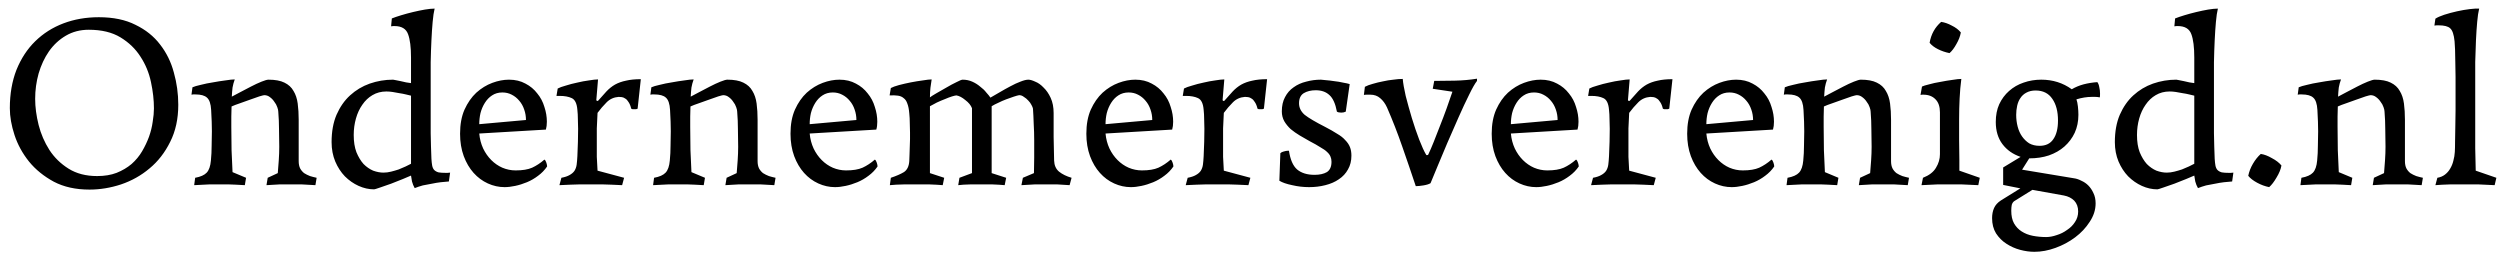 <svg xmlns="http://www.w3.org/2000/svg" width="244" height="25" viewBox="0 0 244 25" fill="none"><path d="M0.96 10.56C0.96 9.168 1.176 7.92 1.608 6.816C2.056 5.712 2.664 4.784 3.432 4.032C4.216 3.264 5.136 2.68 6.192 2.28C7.248 1.88 8.4 1.68 9.648 1.68C11.056 1.68 12.248 1.928 13.224 2.424C14.216 2.904 15.016 3.544 15.624 4.344C16.248 5.144 16.696 6.056 16.968 7.08C17.256 8.104 17.4 9.152 17.4 10.224C17.4 11.6 17.136 12.808 16.608 13.848C16.096 14.888 15.424 15.752 14.592 16.44C13.776 17.128 12.848 17.648 11.808 18C10.784 18.336 9.76 18.504 8.736 18.504C7.392 18.504 6.232 18.248 5.256 17.736C4.28 17.208 3.472 16.552 2.832 15.768C2.192 14.968 1.72 14.104 1.416 13.176C1.112 12.248 0.96 11.376 0.96 10.56ZM8.664 2.904C7.832 2.904 7.088 3.096 6.432 3.48C5.776 3.864 5.224 4.376 4.776 5.016C4.344 5.64 4.008 6.36 3.768 7.176C3.544 7.976 3.432 8.8 3.432 9.648C3.432 10.448 3.544 11.296 3.768 12.192C3.992 13.072 4.344 13.888 4.824 14.64C5.304 15.376 5.928 15.984 6.696 16.464C7.464 16.944 8.392 17.184 9.48 17.184C10.2 17.184 10.832 17.08 11.376 16.872C11.936 16.648 12.424 16.36 12.84 16.008C13.256 15.64 13.6 15.224 13.872 14.76C14.144 14.296 14.368 13.824 14.544 13.344C14.72 12.848 14.84 12.36 14.904 11.88C14.984 11.4 15.024 10.968 15.024 10.584C15.024 9.768 14.928 8.912 14.736 8.016C14.544 7.104 14.2 6.272 13.704 5.52C13.224 4.768 12.576 4.144 11.76 3.648C10.944 3.152 9.912 2.904 8.664 2.904ZM24.016 17.352L23.896 18.072C23.56 18.056 23.264 18.04 23.008 18.024C22.768 18.024 22.56 18.016 22.384 18C22.208 18 22.04 18 21.88 18C21.736 18 21.592 18 21.448 18C21.16 18 20.808 18 20.392 18C19.992 18.016 19.512 18.04 18.952 18.072L19.048 17.352C19.576 17.256 19.952 17.088 20.176 16.848C20.4 16.608 20.536 16.216 20.584 15.672C20.632 15.192 20.656 14.704 20.656 14.208C20.672 13.696 20.68 13.232 20.68 12.816C20.68 12.24 20.656 11.544 20.608 10.728C20.576 10.136 20.44 9.736 20.2 9.528C19.976 9.32 19.6 9.216 19.072 9.216C19.008 9.216 18.936 9.216 18.856 9.216C18.792 9.216 18.736 9.224 18.688 9.24L18.784 8.52C18.96 8.44 19.232 8.36 19.6 8.28C19.968 8.184 20.36 8.104 20.776 8.04C21.208 7.96 21.616 7.896 22 7.848C22.4 7.784 22.704 7.752 22.912 7.752C22.816 8.008 22.744 8.272 22.696 8.544C22.664 8.816 22.64 9.112 22.624 9.432C22.816 9.32 23.088 9.176 23.44 9C23.792 8.808 24.144 8.624 24.496 8.448C24.864 8.256 25.208 8.096 25.528 7.968C25.848 7.84 26.072 7.776 26.2 7.776C26.856 7.776 27.376 7.872 27.76 8.064C28.16 8.256 28.456 8.528 28.648 8.88C28.856 9.216 28.992 9.624 29.056 10.104C29.12 10.584 29.152 11.112 29.152 11.688V15.72C29.152 16.008 29.2 16.248 29.296 16.44C29.392 16.616 29.52 16.768 29.68 16.896C29.856 17.008 30.048 17.104 30.256 17.184C30.464 17.248 30.68 17.304 30.904 17.352L30.784 18.072C30.336 18.04 29.904 18.016 29.488 18C29.088 18 28.72 18 28.384 18C28.032 18 27.656 18 27.256 18C26.856 18.016 26.44 18.04 26.008 18.072L26.128 17.352L27.112 16.896C27.144 16.528 27.176 16.112 27.208 15.648C27.24 15.184 27.256 14.744 27.256 14.328C27.256 13.72 27.248 13.144 27.232 12.6C27.232 12.056 27.208 11.488 27.16 10.896C27.16 10.784 27.128 10.64 27.064 10.464C27 10.272 26.904 10.096 26.776 9.936C26.664 9.76 26.52 9.608 26.344 9.48C26.184 9.352 26 9.288 25.792 9.288C25.744 9.288 25.584 9.328 25.312 9.408C25.056 9.488 24.76 9.592 24.424 9.72C24.088 9.832 23.752 9.952 23.416 10.08C23.08 10.192 22.808 10.296 22.6 10.392C22.584 10.712 22.576 11.04 22.576 11.376C22.576 11.696 22.576 12.032 22.576 12.384C22.576 13.136 22.584 13.896 22.6 14.664C22.632 15.416 22.664 16.128 22.696 16.8L24.016 17.352ZM40.115 5.616C40.115 4.608 40.019 3.848 39.827 3.336C39.635 2.808 39.195 2.544 38.507 2.544C38.491 2.544 38.451 2.544 38.387 2.544C38.323 2.544 38.251 2.552 38.171 2.568L38.243 1.8C38.483 1.704 38.787 1.6 39.155 1.488C39.523 1.376 39.907 1.272 40.307 1.176C40.707 1.08 41.091 1 41.459 0.936C41.843 0.872 42.163 0.84 42.419 0.84C42.339 1.16 42.275 1.592 42.227 2.136C42.179 2.664 42.139 3.264 42.107 3.936C42.075 4.592 42.051 5.304 42.035 6.072C42.035 6.84 42.035 7.608 42.035 8.376V10.248C42.035 11.176 42.035 12.096 42.035 13.008C42.051 13.92 42.075 14.752 42.107 15.504C42.123 15.76 42.147 15.976 42.179 16.152C42.211 16.328 42.275 16.472 42.371 16.584C42.483 16.696 42.627 16.776 42.803 16.824C42.979 16.856 43.219 16.872 43.523 16.872C43.539 16.872 43.587 16.872 43.667 16.872C43.747 16.872 43.835 16.864 43.931 16.848L43.811 17.712C43.571 17.728 43.307 17.752 43.019 17.784C42.747 17.816 42.459 17.864 42.155 17.928C41.867 17.976 41.571 18.032 41.267 18.096C40.979 18.176 40.715 18.264 40.475 18.36C40.363 18.168 40.275 17.952 40.211 17.712C40.163 17.472 40.131 17.28 40.115 17.136C39.971 17.2 39.707 17.312 39.323 17.472C38.955 17.616 38.571 17.768 38.171 17.928C37.771 18.072 37.403 18.2 37.067 18.312C36.747 18.424 36.563 18.48 36.515 18.48C36.003 18.48 35.499 18.368 35.003 18.144C34.507 17.92 34.059 17.608 33.659 17.208C33.275 16.808 32.963 16.328 32.723 15.768C32.483 15.192 32.363 14.56 32.363 13.872C32.363 12.848 32.523 11.96 32.843 11.208C33.179 10.44 33.619 9.808 34.163 9.312C34.723 8.8 35.363 8.416 36.083 8.16C36.819 7.904 37.579 7.776 38.363 7.776C38.395 7.776 38.483 7.792 38.627 7.824C38.771 7.856 38.931 7.888 39.107 7.92C39.283 7.952 39.459 7.992 39.635 8.04C39.827 8.072 39.987 8.096 40.115 8.112V5.616ZM37.427 16.848C37.667 16.848 37.915 16.816 38.171 16.752C38.427 16.688 38.675 16.616 38.915 16.536C39.155 16.44 39.379 16.344 39.587 16.248C39.795 16.136 39.971 16.048 40.115 15.984V9.336C39.971 9.304 39.803 9.264 39.611 9.216C39.419 9.168 39.211 9.128 38.987 9.096C38.763 9.048 38.539 9.008 38.315 8.976C38.107 8.944 37.907 8.928 37.715 8.928C37.203 8.928 36.747 9.048 36.347 9.288C35.963 9.512 35.635 9.824 35.363 10.224C35.091 10.608 34.883 11.056 34.739 11.568C34.595 12.08 34.523 12.616 34.523 13.176C34.523 13.832 34.611 14.392 34.787 14.856C34.979 15.32 35.211 15.704 35.483 16.008C35.771 16.296 36.083 16.512 36.419 16.656C36.771 16.784 37.107 16.848 37.427 16.848ZM53.398 16.248C53.158 16.6 52.862 16.904 52.511 17.16C52.175 17.416 51.815 17.624 51.431 17.784C51.047 17.944 50.663 18.064 50.279 18.144C49.91 18.224 49.566 18.264 49.246 18.264C48.687 18.264 48.142 18.144 47.614 17.904C47.087 17.664 46.623 17.32 46.222 16.872C45.822 16.424 45.502 15.88 45.263 15.24C45.023 14.584 44.903 13.856 44.903 13.056C44.903 12.144 45.047 11.36 45.334 10.704C45.639 10.032 46.023 9.48 46.486 9.048C46.967 8.616 47.486 8.296 48.047 8.088C48.606 7.88 49.151 7.776 49.678 7.776C50.286 7.776 50.822 7.904 51.286 8.16C51.751 8.4 52.135 8.72 52.438 9.12C52.758 9.504 52.99 9.944 53.135 10.44C53.294 10.92 53.374 11.4 53.374 11.88C53.374 12.008 53.367 12.144 53.35 12.288C53.334 12.416 53.31 12.536 53.279 12.648L46.775 13.032C46.822 13.56 46.95 14.048 47.158 14.496C47.367 14.928 47.63 15.304 47.95 15.624C48.27 15.944 48.63 16.192 49.031 16.368C49.447 16.544 49.879 16.632 50.327 16.632C50.998 16.632 51.535 16.544 51.934 16.368C52.35 16.176 52.751 15.912 53.135 15.576C53.215 15.624 53.279 15.728 53.327 15.888C53.374 16.032 53.398 16.152 53.398 16.248ZM46.775 12.12L51.334 11.712C51.334 11.36 51.279 11.024 51.166 10.704C51.054 10.368 50.895 10.08 50.687 9.84C50.478 9.584 50.23 9.384 49.943 9.24C49.67 9.096 49.367 9.024 49.031 9.024C48.647 9.024 48.31 9.12 48.023 9.312C47.751 9.488 47.519 9.728 47.327 10.032C47.135 10.336 46.99 10.672 46.895 11.04C46.815 11.392 46.775 11.752 46.775 12.12ZM60.912 17.352L60.72 18.072C60.32 18.056 59.968 18.04 59.664 18.024C59.376 18.024 59.12 18.016 58.896 18C58.672 18 58.464 18 58.272 18C58.096 18 57.904 18 57.696 18C57.488 18 57.288 18 57.096 18C56.92 18 56.712 18 56.472 18C56.248 18.016 55.984 18.024 55.68 18.024C55.392 18.04 55.032 18.056 54.6 18.072L54.792 17.352C55.128 17.288 55.392 17.2 55.584 17.088C55.792 16.976 55.952 16.84 56.064 16.68C56.176 16.504 56.248 16.304 56.28 16.08C56.312 15.84 56.336 15.56 56.352 15.24C56.4 14.248 56.424 13.36 56.424 12.576C56.424 12.208 56.416 11.88 56.4 11.592C56.4 11.304 56.384 11.016 56.352 10.728C56.304 10.104 56.12 9.72 55.8 9.576C55.496 9.432 55.104 9.36 54.624 9.36H54.312L54.432 8.64C54.608 8.544 54.872 8.448 55.224 8.352C55.576 8.24 55.944 8.144 56.328 8.064C56.728 7.968 57.112 7.896 57.48 7.848C57.864 7.784 58.16 7.752 58.368 7.752L58.2 9.768C58.232 9.848 58.288 9.872 58.368 9.84C58.656 9.504 58.928 9.2 59.184 8.928C59.44 8.656 59.72 8.432 60.024 8.256C60.344 8.08 60.704 7.952 61.104 7.872C61.504 7.776 61.984 7.728 62.544 7.728L62.232 10.608C62.184 10.624 62.136 10.64 62.088 10.656C62.056 10.656 62 10.656 61.92 10.656C61.84 10.656 61.776 10.656 61.728 10.656C61.696 10.64 61.656 10.624 61.608 10.608C61.544 10.336 61.456 10.12 61.344 9.96C61.248 9.8 61.144 9.688 61.032 9.624C60.92 9.544 60.808 9.496 60.696 9.48C60.584 9.464 60.48 9.456 60.384 9.456C59.92 9.488 59.528 9.664 59.208 9.984C58.888 10.304 58.592 10.648 58.32 11.016C58.288 11.496 58.264 12 58.248 12.528C58.248 13.04 58.248 13.528 58.248 13.992C58.248 14.456 58.248 14.896 58.248 15.312C58.264 15.728 58.288 16.176 58.32 16.656L60.912 17.352ZM68.805 17.352L68.685 18.072C68.349 18.056 68.053 18.04 67.797 18.024C67.557 18.024 67.349 18.016 67.173 18C66.997 18 66.829 18 66.669 18C66.525 18 66.381 18 66.237 18C65.949 18 65.597 18 65.181 18C64.781 18.016 64.301 18.04 63.741 18.072L63.837 17.352C64.365 17.256 64.741 17.088 64.965 16.848C65.189 16.608 65.325 16.216 65.373 15.672C65.421 15.192 65.445 14.704 65.445 14.208C65.461 13.696 65.469 13.232 65.469 12.816C65.469 12.24 65.445 11.544 65.397 10.728C65.365 10.136 65.229 9.736 64.989 9.528C64.765 9.32 64.389 9.216 63.861 9.216C63.797 9.216 63.725 9.216 63.645 9.216C63.581 9.216 63.525 9.224 63.477 9.24L63.573 8.52C63.749 8.44 64.021 8.36 64.389 8.28C64.757 8.184 65.149 8.104 65.565 8.04C65.997 7.96 66.405 7.896 66.789 7.848C67.189 7.784 67.493 7.752 67.701 7.752C67.605 8.008 67.533 8.272 67.485 8.544C67.453 8.816 67.429 9.112 67.413 9.432C67.605 9.32 67.877 9.176 68.229 9C68.581 8.808 68.933 8.624 69.285 8.448C69.653 8.256 69.997 8.096 70.317 7.968C70.637 7.84 70.861 7.776 70.989 7.776C71.645 7.776 72.165 7.872 72.549 8.064C72.949 8.256 73.245 8.528 73.437 8.88C73.645 9.216 73.781 9.624 73.845 10.104C73.909 10.584 73.941 11.112 73.941 11.688V15.72C73.941 16.008 73.989 16.248 74.085 16.44C74.181 16.616 74.309 16.768 74.469 16.896C74.645 17.008 74.837 17.104 75.045 17.184C75.253 17.248 75.469 17.304 75.693 17.352L75.573 18.072C75.125 18.04 74.693 18.016 74.277 18C73.877 18 73.509 18 73.173 18C72.821 18 72.445 18 72.045 18C71.645 18.016 71.229 18.04 70.797 18.072L70.917 17.352L71.901 16.896C71.933 16.528 71.965 16.112 71.997 15.648C72.029 15.184 72.045 14.744 72.045 14.328C72.045 13.72 72.037 13.144 72.021 12.6C72.021 12.056 71.997 11.488 71.949 10.896C71.949 10.784 71.917 10.64 71.853 10.464C71.789 10.272 71.693 10.096 71.565 9.936C71.453 9.76 71.309 9.608 71.133 9.48C70.973 9.352 70.789 9.288 70.581 9.288C70.533 9.288 70.373 9.328 70.101 9.408C69.845 9.488 69.549 9.592 69.213 9.72C68.877 9.832 68.541 9.952 68.205 10.08C67.869 10.192 67.597 10.296 67.389 10.392C67.373 10.712 67.365 11.04 67.365 11.376C67.365 11.696 67.365 12.032 67.365 12.384C67.365 13.136 67.373 13.896 67.389 14.664C67.421 15.416 67.453 16.128 67.485 16.8L68.805 17.352ZM85.648 16.248C85.409 16.6 85.112 16.904 84.76 17.16C84.424 17.416 84.064 17.624 83.68 17.784C83.296 17.944 82.912 18.064 82.528 18.144C82.16 18.224 81.817 18.264 81.496 18.264C80.936 18.264 80.392 18.144 79.865 17.904C79.337 17.664 78.873 17.32 78.472 16.872C78.073 16.424 77.752 15.88 77.513 15.24C77.272 14.584 77.153 13.856 77.153 13.056C77.153 12.144 77.296 11.36 77.585 10.704C77.888 10.032 78.272 9.48 78.737 9.048C79.216 8.616 79.737 8.296 80.296 8.088C80.856 7.88 81.4 7.776 81.928 7.776C82.537 7.776 83.073 7.904 83.537 8.16C84.001 8.4 84.385 8.72 84.689 9.12C85.008 9.504 85.24 9.944 85.385 10.44C85.544 10.92 85.624 11.4 85.624 11.88C85.624 12.008 85.617 12.144 85.6 12.288C85.585 12.416 85.561 12.536 85.528 12.648L79.025 13.032C79.073 13.56 79.201 14.048 79.409 14.496C79.617 14.928 79.88 15.304 80.201 15.624C80.52 15.944 80.88 16.192 81.281 16.368C81.697 16.544 82.129 16.632 82.576 16.632C83.249 16.632 83.784 16.544 84.184 16.368C84.6 16.176 85.001 15.912 85.385 15.576C85.465 15.624 85.528 15.728 85.576 15.888C85.624 16.032 85.648 16.152 85.648 16.248ZM79.025 12.12L83.585 11.712C83.585 11.36 83.528 11.024 83.416 10.704C83.305 10.368 83.144 10.08 82.936 9.84C82.728 9.584 82.481 9.384 82.192 9.24C81.921 9.096 81.617 9.024 81.281 9.024C80.897 9.024 80.561 9.12 80.272 9.312C80.001 9.488 79.769 9.728 79.576 10.032C79.385 10.336 79.24 10.672 79.144 11.04C79.064 11.392 79.025 11.752 79.025 12.12ZM92.154 17.352L92.01 18.072C91.642 18.04 91.218 18.016 90.738 18C90.274 18 89.866 18 89.514 18C89.354 18 89.154 18 88.914 18C88.69 18 88.45 18 88.194 18C87.954 18.016 87.714 18.024 87.474 18.024C87.234 18.04 87.026 18.056 86.85 18.072L86.946 17.352C87.474 17.176 87.898 16.992 88.218 16.8C88.538 16.592 88.714 16.232 88.746 15.72C88.762 15.528 88.77 15.312 88.77 15.072C88.786 14.832 88.794 14.584 88.794 14.328C88.81 14.072 88.818 13.824 88.818 13.584C88.818 13.328 88.818 13.112 88.818 12.936C88.818 12.568 88.81 12.248 88.794 11.976C88.794 11.688 88.778 11.384 88.746 11.064C88.714 10.664 88.65 10.344 88.554 10.104C88.474 9.864 88.354 9.688 88.194 9.576C88.05 9.448 87.866 9.368 87.642 9.336C87.418 9.304 87.146 9.296 86.826 9.312L86.946 8.592C87.122 8.496 87.386 8.4 87.738 8.304C88.106 8.208 88.49 8.12 88.89 8.04C89.306 7.96 89.698 7.896 90.066 7.848C90.45 7.784 90.738 7.752 90.93 7.752C90.898 7.992 90.858 8.264 90.81 8.568C90.778 8.872 90.762 9.184 90.762 9.504C90.858 9.424 91.058 9.296 91.362 9.12C91.682 8.928 92.018 8.736 92.37 8.544C92.722 8.336 93.05 8.16 93.354 8.016C93.658 7.856 93.858 7.776 93.954 7.776C94.29 7.776 94.602 7.84 94.89 7.968C95.178 8.096 95.434 8.256 95.658 8.448C95.898 8.624 96.098 8.816 96.258 9.024C96.434 9.216 96.57 9.384 96.666 9.528C96.938 9.368 97.242 9.192 97.578 9C97.93 8.792 98.274 8.6 98.61 8.424C98.962 8.232 99.29 8.08 99.594 7.968C99.914 7.84 100.17 7.776 100.362 7.776C100.538 7.776 100.762 7.84 101.034 7.968C101.322 8.08 101.594 8.272 101.85 8.544C102.122 8.8 102.354 9.136 102.546 9.552C102.738 9.968 102.834 10.464 102.834 11.04C102.834 11.744 102.834 12.52 102.834 13.368C102.85 14.216 102.866 14.984 102.882 15.672C102.898 16.136 103.058 16.496 103.362 16.752C103.682 17.008 104.09 17.208 104.586 17.352L104.394 18.072C103.994 18.04 103.602 18.016 103.218 18C102.85 18 102.49 18 102.138 18C101.786 18 101.394 18 100.962 18C100.53 18.016 100.106 18.04 99.69 18.072L99.834 17.352L100.914 16.896C100.93 16.48 100.938 15.976 100.938 15.384C100.938 14.792 100.938 14.224 100.938 13.68C100.938 13.152 100.922 12.624 100.89 12.096C100.874 11.552 100.85 11.056 100.818 10.608C100.802 10.512 100.754 10.392 100.674 10.248C100.594 10.088 100.49 9.944 100.362 9.816C100.234 9.672 100.09 9.552 99.93 9.456C99.786 9.344 99.634 9.288 99.474 9.288C99.362 9.304 99.186 9.352 98.946 9.432C98.722 9.512 98.474 9.6 98.202 9.696C97.946 9.792 97.69 9.904 97.434 10.032C97.178 10.144 96.962 10.256 96.786 10.368V16.896L98.202 17.352L98.058 18.072C97.722 18.04 97.33 18.016 96.882 18C96.434 18 96.066 18 95.778 18C95.634 18 95.466 18 95.274 18C95.082 18 94.882 18 94.674 18C94.466 18.016 94.258 18.024 94.05 18.024C93.858 18.04 93.682 18.056 93.522 18.072L93.642 17.352L94.866 16.896V10.56C94.754 10.272 94.538 10.008 94.218 9.768C93.914 9.512 93.626 9.36 93.354 9.312C93.274 9.312 93.13 9.344 92.922 9.408C92.714 9.472 92.482 9.56 92.226 9.672C91.97 9.768 91.706 9.88 91.434 10.008C91.178 10.136 90.954 10.256 90.762 10.368V16.896L92.154 17.352ZM114.524 16.248C114.284 16.6 113.988 16.904 113.636 17.16C113.3 17.416 112.94 17.624 112.556 17.784C112.172 17.944 111.788 18.064 111.404 18.144C111.036 18.224 110.692 18.264 110.372 18.264C109.812 18.264 109.268 18.144 108.74 17.904C108.212 17.664 107.748 17.32 107.348 16.872C106.948 16.424 106.628 15.88 106.388 15.24C106.148 14.584 106.028 13.856 106.028 13.056C106.028 12.144 106.172 11.36 106.46 10.704C106.764 10.032 107.148 9.48 107.612 9.048C108.092 8.616 108.612 8.296 109.172 8.088C109.732 7.88 110.276 7.776 110.804 7.776C111.412 7.776 111.948 7.904 112.412 8.16C112.876 8.4 113.26 8.72 113.564 9.12C113.884 9.504 114.116 9.944 114.26 10.44C114.42 10.92 114.5 11.4 114.5 11.88C114.5 12.008 114.492 12.144 114.476 12.288C114.46 12.416 114.436 12.536 114.404 12.648L107.9 13.032C107.948 13.56 108.076 14.048 108.284 14.496C108.492 14.928 108.756 15.304 109.076 15.624C109.396 15.944 109.756 16.192 110.156 16.368C110.572 16.544 111.004 16.632 111.452 16.632C112.124 16.632 112.66 16.544 113.06 16.368C113.476 16.176 113.876 15.912 114.26 15.576C114.34 15.624 114.404 15.728 114.452 15.888C114.5 16.032 114.524 16.152 114.524 16.248ZM107.9 12.12L112.46 11.712C112.46 11.36 112.404 11.024 112.292 10.704C112.18 10.368 112.02 10.08 111.812 9.84C111.604 9.584 111.356 9.384 111.068 9.24C110.796 9.096 110.492 9.024 110.156 9.024C109.772 9.024 109.436 9.12 109.148 9.312C108.876 9.488 108.644 9.728 108.452 10.032C108.26 10.336 108.116 10.672 108.02 11.04C107.94 11.392 107.9 11.752 107.9 12.12ZM122.037 17.352L121.845 18.072C121.445 18.056 121.093 18.04 120.789 18.024C120.501 18.024 120.245 18.016 120.021 18C119.797 18 119.589 18 119.397 18C119.221 18 119.029 18 118.821 18C118.613 18 118.413 18 118.221 18C118.045 18 117.837 18 117.597 18C117.373 18.016 117.109 18.024 116.805 18.024C116.517 18.04 116.157 18.056 115.725 18.072L115.917 17.352C116.253 17.288 116.517 17.2 116.709 17.088C116.917 16.976 117.077 16.84 117.189 16.68C117.301 16.504 117.373 16.304 117.405 16.08C117.437 15.84 117.461 15.56 117.477 15.24C117.525 14.248 117.549 13.36 117.549 12.576C117.549 12.208 117.541 11.88 117.525 11.592C117.525 11.304 117.509 11.016 117.477 10.728C117.429 10.104 117.245 9.72 116.925 9.576C116.621 9.432 116.229 9.36 115.749 9.36H115.437L115.557 8.64C115.733 8.544 115.997 8.448 116.349 8.352C116.701 8.24 117.069 8.144 117.453 8.064C117.853 7.968 118.237 7.896 118.605 7.848C118.989 7.784 119.285 7.752 119.493 7.752L119.325 9.768C119.357 9.848 119.413 9.872 119.493 9.84C119.781 9.504 120.053 9.2 120.309 8.928C120.565 8.656 120.845 8.432 121.149 8.256C121.469 8.08 121.829 7.952 122.229 7.872C122.629 7.776 123.109 7.728 123.669 7.728L123.357 10.608C123.309 10.624 123.261 10.64 123.213 10.656C123.181 10.656 123.125 10.656 123.045 10.656C122.965 10.656 122.901 10.656 122.853 10.656C122.821 10.64 122.781 10.624 122.733 10.608C122.669 10.336 122.581 10.12 122.469 9.96C122.373 9.8 122.269 9.688 122.157 9.624C122.045 9.544 121.933 9.496 121.821 9.48C121.709 9.464 121.605 9.456 121.509 9.456C121.045 9.488 120.653 9.664 120.333 9.984C120.013 10.304 119.717 10.648 119.445 11.016C119.413 11.496 119.389 12 119.373 12.528C119.373 13.04 119.373 13.528 119.373 13.992C119.373 14.456 119.373 14.896 119.373 15.312C119.389 15.728 119.413 16.176 119.445 16.656L122.037 17.352ZM131.346 10.896C131.218 10.96 131.074 10.992 130.914 10.992C130.722 10.992 130.578 10.96 130.482 10.896C130.338 10.128 130.098 9.592 129.762 9.288C129.426 8.968 128.978 8.808 128.418 8.808C127.954 8.808 127.562 8.904 127.242 9.096C126.938 9.288 126.786 9.616 126.786 10.08C126.786 10.512 126.97 10.888 127.338 11.208C127.722 11.512 128.386 11.904 129.33 12.384C129.794 12.624 130.186 12.848 130.506 13.056C130.842 13.248 131.106 13.456 131.298 13.68C131.506 13.888 131.658 14.112 131.754 14.352C131.85 14.592 131.898 14.872 131.898 15.192C131.898 15.704 131.786 16.152 131.562 16.536C131.354 16.92 131.058 17.24 130.674 17.496C130.306 17.752 129.866 17.944 129.354 18.072C128.858 18.2 128.33 18.264 127.77 18.264C127.21 18.264 126.658 18.2 126.114 18.072C125.57 17.96 125.154 17.816 124.866 17.64L124.962 14.952C125.042 14.872 125.154 14.816 125.298 14.784C125.458 14.736 125.594 14.712 125.706 14.712H125.802C125.93 15.576 126.194 16.184 126.594 16.536C127.01 16.888 127.578 17.064 128.298 17.064C128.794 17.064 129.194 16.976 129.498 16.8C129.802 16.608 129.954 16.272 129.954 15.792C129.954 15.6 129.922 15.432 129.858 15.288C129.794 15.128 129.682 14.976 129.522 14.832C129.378 14.688 129.162 14.536 128.874 14.376C128.602 14.2 128.25 14 127.818 13.776C127.498 13.6 127.178 13.416 126.858 13.224C126.538 13.032 126.242 12.824 125.97 12.6C125.714 12.36 125.506 12.104 125.346 11.832C125.186 11.544 125.106 11.224 125.106 10.872C125.106 10.328 125.21 9.864 125.418 9.48C125.626 9.08 125.906 8.76 126.258 8.52C126.61 8.264 127.018 8.08 127.482 7.968C127.946 7.84 128.426 7.776 128.922 7.776C129.002 7.776 129.162 7.792 129.402 7.824C129.642 7.84 129.914 7.872 130.218 7.92C130.522 7.952 130.81 8 131.082 8.064C131.37 8.112 131.586 8.16 131.73 8.208L131.346 10.896ZM135.372 10.488C135.196 10.104 134.972 9.8 134.7 9.576C134.444 9.352 134.124 9.24 133.74 9.24C133.66 9.24 133.556 9.24 133.428 9.24C133.3 9.24 133.196 9.248 133.116 9.264L133.212 8.472C133.42 8.36 133.676 8.264 133.98 8.184C134.3 8.088 134.628 8.008 134.964 7.944C135.316 7.864 135.66 7.808 135.996 7.776C136.332 7.728 136.636 7.704 136.908 7.704C136.94 8.104 137.036 8.656 137.196 9.36C137.372 10.048 137.572 10.768 137.796 11.52C138.02 12.256 138.26 12.96 138.516 13.632C138.772 14.288 138.996 14.776 139.188 15.096L139.236 15.144C139.236 15.144 139.244 15.144 139.26 15.144C139.34 15.144 139.388 15.12 139.404 15.072C139.564 14.736 139.74 14.328 139.932 13.848C140.124 13.368 140.324 12.856 140.532 12.312C140.756 11.752 140.972 11.184 141.18 10.608C141.388 10.032 141.58 9.48 141.756 8.952L139.836 8.664L139.98 7.896C140.54 7.896 141.204 7.888 141.972 7.872C142.74 7.856 143.468 7.792 144.156 7.68V7.896C143.964 8.136 143.708 8.584 143.388 9.24C143.068 9.88 142.724 10.616 142.356 11.448C141.988 12.264 141.62 13.104 141.252 13.968C140.9 14.816 140.588 15.56 140.316 16.2L139.62 17.88C139.46 17.976 139.228 18.048 138.924 18.096C138.636 18.144 138.388 18.168 138.18 18.168C137.748 16.872 137.308 15.584 136.86 14.304C136.412 13.008 135.916 11.736 135.372 10.488ZM154.086 16.248C153.846 16.6 153.55 16.904 153.198 17.16C152.862 17.416 152.502 17.624 152.118 17.784C151.734 17.944 151.35 18.064 150.966 18.144C150.598 18.224 150.254 18.264 149.934 18.264C149.374 18.264 148.83 18.144 148.302 17.904C147.774 17.664 147.31 17.32 146.91 16.872C146.51 16.424 146.19 15.88 145.95 15.24C145.71 14.584 145.59 13.856 145.59 13.056C145.59 12.144 145.734 11.36 146.022 10.704C146.326 10.032 146.71 9.48 147.174 9.048C147.654 8.616 148.174 8.296 148.734 8.088C149.294 7.88 149.838 7.776 150.366 7.776C150.974 7.776 151.51 7.904 151.974 8.16C152.438 8.4 152.822 8.72 153.126 9.12C153.446 9.504 153.678 9.944 153.822 10.44C153.982 10.92 154.062 11.4 154.062 11.88C154.062 12.008 154.054 12.144 154.038 12.288C154.022 12.416 153.998 12.536 153.966 12.648L147.462 13.032C147.51 13.56 147.638 14.048 147.846 14.496C148.054 14.928 148.318 15.304 148.638 15.624C148.958 15.944 149.318 16.192 149.718 16.368C150.134 16.544 150.566 16.632 151.014 16.632C151.686 16.632 152.222 16.544 152.622 16.368C153.038 16.176 153.438 15.912 153.822 15.576C153.902 15.624 153.966 15.728 154.014 15.888C154.062 16.032 154.086 16.152 154.086 16.248ZM147.462 12.12L152.022 11.712C152.022 11.36 151.966 11.024 151.854 10.704C151.742 10.368 151.582 10.08 151.374 9.84C151.166 9.584 150.918 9.384 150.63 9.24C150.358 9.096 150.054 9.024 149.718 9.024C149.334 9.024 148.998 9.12 148.71 9.312C148.438 9.488 148.206 9.728 148.014 10.032C147.822 10.336 147.678 10.672 147.582 11.04C147.502 11.392 147.462 11.752 147.462 12.12ZM161.6 17.352L161.408 18.072C161.008 18.056 160.656 18.04 160.352 18.024C160.064 18.024 159.808 18.016 159.584 18C159.36 18 159.152 18 158.96 18C158.784 18 158.592 18 158.384 18C158.176 18 157.976 18 157.784 18C157.608 18 157.4 18 157.16 18C156.936 18.016 156.672 18.024 156.368 18.024C156.08 18.04 155.72 18.056 155.288 18.072L155.479 17.352C155.816 17.288 156.08 17.2 156.271 17.088C156.48 16.976 156.64 16.84 156.752 16.68C156.864 16.504 156.936 16.304 156.968 16.08C157 15.84 157.024 15.56 157.04 15.24C157.088 14.248 157.112 13.36 157.112 12.576C157.112 12.208 157.104 11.88 157.088 11.592C157.088 11.304 157.072 11.016 157.04 10.728C156.992 10.104 156.808 9.72 156.488 9.576C156.184 9.432 155.792 9.36 155.312 9.36H155L155.12 8.64C155.296 8.544 155.56 8.448 155.912 8.352C156.264 8.24 156.632 8.144 157.016 8.064C157.416 7.968 157.8 7.896 158.168 7.848C158.552 7.784 158.848 7.752 159.056 7.752L158.888 9.768C158.92 9.848 158.976 9.872 159.056 9.84C159.344 9.504 159.616 9.2 159.872 8.928C160.128 8.656 160.408 8.432 160.712 8.256C161.032 8.08 161.392 7.952 161.792 7.872C162.192 7.776 162.672 7.728 163.232 7.728L162.92 10.608C162.872 10.624 162.824 10.64 162.776 10.656C162.744 10.656 162.688 10.656 162.608 10.656C162.528 10.656 162.464 10.656 162.416 10.656C162.384 10.64 162.344 10.624 162.296 10.608C162.232 10.336 162.144 10.12 162.032 9.96C161.936 9.8 161.832 9.688 161.72 9.624C161.608 9.544 161.496 9.496 161.384 9.48C161.272 9.464 161.168 9.456 161.072 9.456C160.608 9.488 160.216 9.664 159.896 9.984C159.576 10.304 159.28 10.648 159.008 11.016C158.976 11.496 158.952 12 158.936 12.528C158.936 13.04 158.936 13.528 158.936 13.992C158.936 14.456 158.936 14.896 158.936 15.312C158.952 15.728 158.976 16.176 159.008 16.656L161.6 17.352ZM173.164 16.248C172.924 16.6 172.628 16.904 172.276 17.16C171.94 17.416 171.58 17.624 171.196 17.784C170.812 17.944 170.428 18.064 170.044 18.144C169.676 18.224 169.332 18.264 169.012 18.264C168.452 18.264 167.908 18.144 167.38 17.904C166.852 17.664 166.388 17.32 165.988 16.872C165.588 16.424 165.268 15.88 165.028 15.24C164.788 14.584 164.668 13.856 164.668 13.056C164.668 12.144 164.812 11.36 165.1 10.704C165.404 10.032 165.788 9.48 166.252 9.048C166.732 8.616 167.252 8.296 167.812 8.088C168.372 7.88 168.916 7.776 169.444 7.776C170.052 7.776 170.588 7.904 171.052 8.16C171.516 8.4 171.9 8.72 172.204 9.12C172.524 9.504 172.756 9.944 172.9 10.44C173.06 10.92 173.14 11.4 173.14 11.88C173.14 12.008 173.132 12.144 173.116 12.288C173.1 12.416 173.076 12.536 173.044 12.648L166.54 13.032C166.588 13.56 166.716 14.048 166.924 14.496C167.132 14.928 167.396 15.304 167.716 15.624C168.036 15.944 168.396 16.192 168.796 16.368C169.212 16.544 169.644 16.632 170.092 16.632C170.764 16.632 171.3 16.544 171.7 16.368C172.116 16.176 172.516 15.912 172.9 15.576C172.98 15.624 173.044 15.728 173.092 15.888C173.14 16.032 173.164 16.152 173.164 16.248ZM166.54 12.12L171.1 11.712C171.1 11.36 171.044 11.024 170.932 10.704C170.82 10.368 170.66 10.08 170.452 9.84C170.244 9.584 169.996 9.384 169.708 9.24C169.436 9.096 169.132 9.024 168.796 9.024C168.412 9.024 168.076 9.12 167.788 9.312C167.516 9.488 167.284 9.728 167.092 10.032C166.9 10.336 166.756 10.672 166.66 11.04C166.58 11.392 166.54 11.752 166.54 12.12ZM179.43 17.352L179.31 18.072C178.974 18.056 178.678 18.04 178.422 18.024C178.182 18.024 177.974 18.016 177.798 18C177.622 18 177.454 18 177.294 18C177.15 18 177.006 18 176.862 18C176.574 18 176.222 18 175.806 18C175.406 18.016 174.926 18.04 174.366 18.072L174.462 17.352C174.99 17.256 175.366 17.088 175.59 16.848C175.814 16.608 175.95 16.216 175.998 15.672C176.046 15.192 176.07 14.704 176.07 14.208C176.086 13.696 176.094 13.232 176.094 12.816C176.094 12.24 176.07 11.544 176.022 10.728C175.99 10.136 175.854 9.736 175.614 9.528C175.39 9.32 175.014 9.216 174.486 9.216C174.422 9.216 174.35 9.216 174.27 9.216C174.206 9.216 174.15 9.224 174.102 9.24L174.198 8.52C174.374 8.44 174.646 8.36 175.014 8.28C175.382 8.184 175.774 8.104 176.19 8.04C176.622 7.96 177.03 7.896 177.414 7.848C177.814 7.784 178.118 7.752 178.326 7.752C178.23 8.008 178.158 8.272 178.11 8.544C178.078 8.816 178.054 9.112 178.038 9.432C178.23 9.32 178.502 9.176 178.854 9C179.206 8.808 179.558 8.624 179.91 8.448C180.278 8.256 180.622 8.096 180.942 7.968C181.262 7.84 181.486 7.776 181.614 7.776C182.27 7.776 182.79 7.872 183.174 8.064C183.574 8.256 183.87 8.528 184.062 8.88C184.27 9.216 184.406 9.624 184.47 10.104C184.534 10.584 184.566 11.112 184.566 11.688V15.72C184.566 16.008 184.614 16.248 184.71 16.44C184.806 16.616 184.934 16.768 185.094 16.896C185.27 17.008 185.462 17.104 185.67 17.184C185.878 17.248 186.094 17.304 186.318 17.352L186.198 18.072C185.75 18.04 185.318 18.016 184.902 18C184.502 18 184.134 18 183.798 18C183.446 18 183.07 18 182.67 18C182.27 18.016 181.854 18.04 181.422 18.072L181.542 17.352L182.526 16.896C182.558 16.528 182.59 16.112 182.622 15.648C182.654 15.184 182.67 14.744 182.67 14.328C182.67 13.72 182.662 13.144 182.646 12.6C182.646 12.056 182.622 11.488 182.574 10.896C182.574 10.784 182.542 10.64 182.478 10.464C182.414 10.272 182.318 10.096 182.19 9.936C182.078 9.76 181.934 9.608 181.758 9.48C181.598 9.352 181.414 9.288 181.206 9.288C181.158 9.288 180.998 9.328 180.726 9.408C180.47 9.488 180.174 9.592 179.838 9.72C179.502 9.832 179.166 9.952 178.83 10.08C178.494 10.192 178.222 10.296 178.014 10.392C177.998 10.712 177.99 11.04 177.99 11.376C177.99 11.696 177.99 12.032 177.99 12.384C177.99 13.136 177.998 13.896 178.014 14.664C178.046 15.416 178.078 16.128 178.11 16.8L179.43 17.352ZM191.378 3.168C191.314 3.536 191.17 3.912 190.946 4.296C190.738 4.68 190.514 4.976 190.274 5.184C189.874 5.104 189.498 4.976 189.146 4.8C188.794 4.624 188.522 4.416 188.33 4.176C188.474 3.344 188.85 2.664 189.458 2.136C189.794 2.184 190.138 2.304 190.49 2.496C190.858 2.672 191.154 2.896 191.378 3.168ZM193.226 17.352L193.082 18.072C192.474 18.04 191.946 18.016 191.498 18C191.066 18 190.666 18 190.298 18C189.93 18 189.514 18 189.05 18C188.602 18.016 188.098 18.04 187.538 18.072L187.682 17.352C188.29 17.112 188.714 16.784 188.954 16.368C189.21 15.952 189.338 15.512 189.338 15.048V10.968C189.338 10.408 189.194 9.984 188.906 9.696C188.618 9.392 188.218 9.24 187.706 9.24C187.69 9.24 187.658 9.24 187.61 9.24C187.562 9.24 187.506 9.248 187.442 9.264L187.586 8.448C187.714 8.384 187.946 8.312 188.282 8.232C188.618 8.136 188.986 8.056 189.386 7.992C189.786 7.912 190.17 7.848 190.538 7.8C190.922 7.736 191.218 7.704 191.426 7.704C191.346 8.312 191.29 8.952 191.258 9.624C191.226 10.28 191.21 10.952 191.21 11.64C191.21 12.328 191.21 13.008 191.21 13.68C191.226 14.352 191.234 14.992 191.234 15.6V16.656L193.226 17.352ZM199.228 7.776C200.348 7.776 201.34 8.088 202.204 8.712C202.556 8.504 202.94 8.344 203.356 8.232C203.788 8.12 204.236 8.048 204.7 8.016C204.796 8.144 204.86 8.312 204.892 8.52C204.94 8.712 204.964 8.92 204.964 9.144C204.964 9.32 204.956 9.44 204.94 9.504C204.78 9.472 204.636 9.456 204.508 9.456C204.396 9.456 204.276 9.456 204.148 9.456C203.684 9.456 203.188 9.536 202.66 9.696C202.724 9.872 202.772 10.104 202.804 10.392C202.836 10.68 202.852 10.952 202.852 11.208C202.852 11.848 202.732 12.432 202.492 12.96C202.252 13.472 201.916 13.92 201.484 14.304C201.068 14.672 200.564 14.96 199.972 15.168C199.396 15.36 198.756 15.456 198.052 15.456L197.356 16.56L202.42 17.4C202.66 17.432 202.9 17.512 203.14 17.64C203.396 17.752 203.62 17.904 203.812 18.096C204.02 18.304 204.188 18.552 204.316 18.84C204.46 19.128 204.532 19.464 204.532 19.848C204.532 20.472 204.34 21.072 203.956 21.648C203.588 22.224 203.116 22.728 202.54 23.16C201.964 23.592 201.324 23.936 200.62 24.192C199.916 24.448 199.228 24.576 198.556 24.576C198.108 24.576 197.644 24.512 197.164 24.384C196.684 24.256 196.236 24.056 195.82 23.784C195.42 23.528 195.084 23.192 194.812 22.776C194.556 22.36 194.428 21.864 194.428 21.288C194.428 20.92 194.492 20.592 194.62 20.304C194.748 20.016 194.972 19.768 195.292 19.56L197.188 18.384L195.508 18.048V16.344L197.212 15.312C196.46 15.056 195.868 14.64 195.436 14.064C195.004 13.488 194.788 12.768 194.788 11.904C194.788 11.248 194.9 10.672 195.124 10.176C195.364 9.664 195.684 9.232 196.084 8.88C196.5 8.512 196.972 8.24 197.5 8.064C198.044 7.872 198.62 7.776 199.228 7.776ZM198.676 8.832C198.324 8.832 198.02 8.904 197.764 9.048C197.524 9.176 197.332 9.352 197.188 9.576C197.044 9.784 196.94 10.032 196.876 10.32C196.812 10.608 196.78 10.904 196.78 11.208C196.78 11.608 196.828 11.992 196.924 12.36C197.02 12.728 197.164 13.048 197.356 13.32C197.548 13.592 197.78 13.816 198.052 13.992C198.34 14.152 198.676 14.232 199.06 14.232C199.668 14.232 200.116 14.016 200.404 13.584C200.708 13.152 200.86 12.544 200.86 11.76C200.86 10.88 200.676 10.176 200.308 9.648C199.94 9.104 199.396 8.832 198.676 8.832ZM199.708 23.136C200.028 23.136 200.372 23.072 200.74 22.944C201.108 22.832 201.444 22.664 201.748 22.44C202.068 22.232 202.324 21.976 202.516 21.672C202.724 21.368 202.828 21.024 202.828 20.64C202.828 20.208 202.7 19.856 202.444 19.584C202.188 19.328 201.852 19.16 201.436 19.08L198.364 18.528L196.588 19.632C196.476 19.712 196.396 19.832 196.348 19.992C196.316 20.152 196.3 20.344 196.3 20.568C196.3 21.064 196.388 21.472 196.564 21.792C196.756 22.128 197.004 22.392 197.308 22.584C197.628 22.792 197.996 22.936 198.412 23.016C198.828 23.096 199.26 23.136 199.708 23.136ZM214.162 5.616C214.162 4.608 214.066 3.848 213.874 3.336C213.682 2.808 213.242 2.544 212.554 2.544C212.538 2.544 212.498 2.544 212.434 2.544C212.37 2.544 212.298 2.552 212.218 2.568L212.29 1.8C212.53 1.704 212.834 1.6 213.202 1.488C213.57 1.376 213.954 1.272 214.354 1.176C214.754 1.08 215.138 1 215.506 0.936C215.89 0.872 216.21 0.84 216.466 0.84C216.386 1.16 216.322 1.592 216.274 2.136C216.226 2.664 216.186 3.264 216.154 3.936C216.122 4.592 216.098 5.304 216.082 6.072C216.082 6.84 216.082 7.608 216.082 8.376V10.248C216.082 11.176 216.082 12.096 216.082 13.008C216.098 13.92 216.122 14.752 216.154 15.504C216.17 15.76 216.194 15.976 216.226 16.152C216.258 16.328 216.322 16.472 216.418 16.584C216.53 16.696 216.674 16.776 216.85 16.824C217.026 16.856 217.266 16.872 217.57 16.872C217.586 16.872 217.634 16.872 217.714 16.872C217.794 16.872 217.882 16.864 217.978 16.848L217.858 17.712C217.618 17.728 217.354 17.752 217.066 17.784C216.794 17.816 216.506 17.864 216.202 17.928C215.914 17.976 215.618 18.032 215.314 18.096C215.026 18.176 214.762 18.264 214.522 18.36C214.41 18.168 214.322 17.952 214.258 17.712C214.21 17.472 214.178 17.28 214.162 17.136C214.018 17.2 213.754 17.312 213.37 17.472C213.002 17.616 212.618 17.768 212.218 17.928C211.818 18.072 211.45 18.2 211.114 18.312C210.794 18.424 210.61 18.48 210.562 18.48C210.05 18.48 209.546 18.368 209.05 18.144C208.554 17.92 208.106 17.608 207.706 17.208C207.322 16.808 207.01 16.328 206.77 15.768C206.53 15.192 206.41 14.56 206.41 13.872C206.41 12.848 206.57 11.96 206.89 11.208C207.226 10.44 207.666 9.808 208.21 9.312C208.77 8.8 209.41 8.416 210.13 8.16C210.866 7.904 211.626 7.776 212.41 7.776C212.442 7.776 212.53 7.792 212.674 7.824C212.818 7.856 212.978 7.888 213.154 7.92C213.33 7.952 213.506 7.992 213.682 8.04C213.874 8.072 214.034 8.096 214.162 8.112V5.616ZM211.474 16.848C211.714 16.848 211.962 16.816 212.218 16.752C212.474 16.688 212.722 16.616 212.962 16.536C213.202 16.44 213.426 16.344 213.634 16.248C213.842 16.136 214.018 16.048 214.162 15.984V9.336C214.018 9.304 213.85 9.264 213.658 9.216C213.466 9.168 213.258 9.128 213.034 9.096C212.81 9.048 212.586 9.008 212.362 8.976C212.154 8.944 211.954 8.928 211.762 8.928C211.25 8.928 210.794 9.048 210.394 9.288C210.01 9.512 209.682 9.824 209.41 10.224C209.138 10.608 208.93 11.056 208.786 11.568C208.642 12.08 208.57 12.616 208.57 13.176C208.57 13.832 208.658 14.392 208.834 14.856C209.026 15.32 209.258 15.704 209.53 16.008C209.818 16.296 210.13 16.512 210.466 16.656C210.818 16.784 211.154 16.848 211.474 16.848ZM222.669 16.152C222.605 16.52 222.445 16.912 222.189 17.328C221.949 17.744 221.709 18.056 221.469 18.264C221.069 18.184 220.677 18.04 220.293 17.832C219.909 17.624 219.621 17.4 219.429 17.16C219.509 16.76 219.661 16.368 219.885 15.984C220.109 15.6 220.365 15.28 220.653 15.024C220.989 15.072 221.349 15.208 221.733 15.432C222.133 15.64 222.445 15.88 222.669 16.152ZM229.586 17.352L229.466 18.072C229.13 18.056 228.834 18.04 228.578 18.024C228.338 18.024 228.13 18.016 227.954 18C227.778 18 227.61 18 227.45 18C227.306 18 227.162 18 227.018 18C226.73 18 226.378 18 225.962 18C225.562 18.016 225.082 18.04 224.522 18.072L224.618 17.352C225.146 17.256 225.522 17.088 225.746 16.848C225.97 16.608 226.106 16.216 226.154 15.672C226.202 15.192 226.226 14.704 226.226 14.208C226.242 13.696 226.25 13.232 226.25 12.816C226.25 12.24 226.226 11.544 226.178 10.728C226.146 10.136 226.01 9.736 225.77 9.528C225.546 9.32 225.17 9.216 224.642 9.216C224.578 9.216 224.506 9.216 224.426 9.216C224.362 9.216 224.306 9.224 224.258 9.24L224.354 8.52C224.53 8.44 224.802 8.36 225.17 8.28C225.538 8.184 225.93 8.104 226.346 8.04C226.778 7.96 227.186 7.896 227.57 7.848C227.97 7.784 228.274 7.752 228.482 7.752C228.386 8.008 228.314 8.272 228.266 8.544C228.234 8.816 228.21 9.112 228.194 9.432C228.386 9.32 228.658 9.176 229.01 9C229.362 8.808 229.714 8.624 230.066 8.448C230.434 8.256 230.778 8.096 231.098 7.968C231.418 7.84 231.642 7.776 231.77 7.776C232.426 7.776 232.946 7.872 233.33 8.064C233.73 8.256 234.026 8.528 234.218 8.88C234.426 9.216 234.562 9.624 234.626 10.104C234.69 10.584 234.722 11.112 234.722 11.688V15.72C234.722 16.008 234.77 16.248 234.866 16.44C234.962 16.616 235.09 16.768 235.25 16.896C235.426 17.008 235.618 17.104 235.826 17.184C236.034 17.248 236.25 17.304 236.474 17.352L236.354 18.072C235.906 18.04 235.474 18.016 235.058 18C234.658 18 234.29 18 233.954 18C233.602 18 233.226 18 232.826 18C232.426 18.016 232.01 18.04 231.578 18.072L231.698 17.352L232.682 16.896C232.714 16.528 232.746 16.112 232.778 15.648C232.81 15.184 232.826 14.744 232.826 14.328C232.826 13.72 232.818 13.144 232.802 12.6C232.802 12.056 232.778 11.488 232.73 10.896C232.73 10.784 232.698 10.64 232.634 10.464C232.57 10.272 232.474 10.096 232.346 9.936C232.234 9.76 232.09 9.608 231.914 9.48C231.754 9.352 231.57 9.288 231.362 9.288C231.314 9.288 231.154 9.328 230.882 9.408C230.626 9.488 230.33 9.592 229.994 9.72C229.658 9.832 229.322 9.952 228.986 10.08C228.65 10.192 228.378 10.296 228.17 10.392C228.154 10.712 228.146 11.04 228.146 11.376C228.146 11.696 228.146 12.032 228.146 12.384C228.146 13.136 228.154 13.896 228.17 14.664C228.202 15.416 228.234 16.128 228.266 16.8L229.586 17.352ZM243.646 17.352L243.478 18.072C242.95 18.04 242.438 18.016 241.942 18C241.446 18 240.99 18 240.574 18C240.142 18 239.646 18 239.086 18C238.542 18.016 238.078 18.04 237.694 18.072L237.886 17.352C238.174 17.304 238.422 17.2 238.63 17.04C238.838 16.88 239.006 16.688 239.134 16.464C239.278 16.224 239.382 15.968 239.446 15.696C239.526 15.408 239.574 15.12 239.59 14.832C239.606 14.576 239.614 14.24 239.614 13.824C239.63 13.392 239.638 12.92 239.638 12.408C239.654 11.896 239.662 11.344 239.662 10.752C239.662 10.16 239.662 9.568 239.662 8.976C239.662 8.512 239.662 8.024 239.662 7.512C239.662 7 239.654 6.52 239.638 6.072C239.638 5.608 239.63 5.2 239.614 4.848C239.598 4.48 239.582 4.208 239.566 4.032C239.502 3.376 239.358 2.952 239.134 2.76C238.926 2.568 238.55 2.472 238.006 2.472C237.942 2.472 237.878 2.472 237.814 2.472C237.75 2.472 237.678 2.48 237.598 2.496L237.694 1.824C237.886 1.696 238.174 1.568 238.558 1.44C238.958 1.312 239.374 1.2 239.806 1.104C240.238 1.008 240.654 0.936 241.054 0.888C241.454 0.84 241.758 0.824 241.966 0.84C241.886 1.16 241.822 1.592 241.774 2.136C241.726 2.664 241.686 3.264 241.654 3.936C241.622 4.592 241.598 5.296 241.582 6.048C241.582 6.8 241.582 7.544 241.582 8.28V11.448C241.582 12.552 241.582 13.56 241.582 14.472C241.598 15.368 241.614 16.096 241.63 16.656L243.646 17.352Z" fill="black"></path></svg>